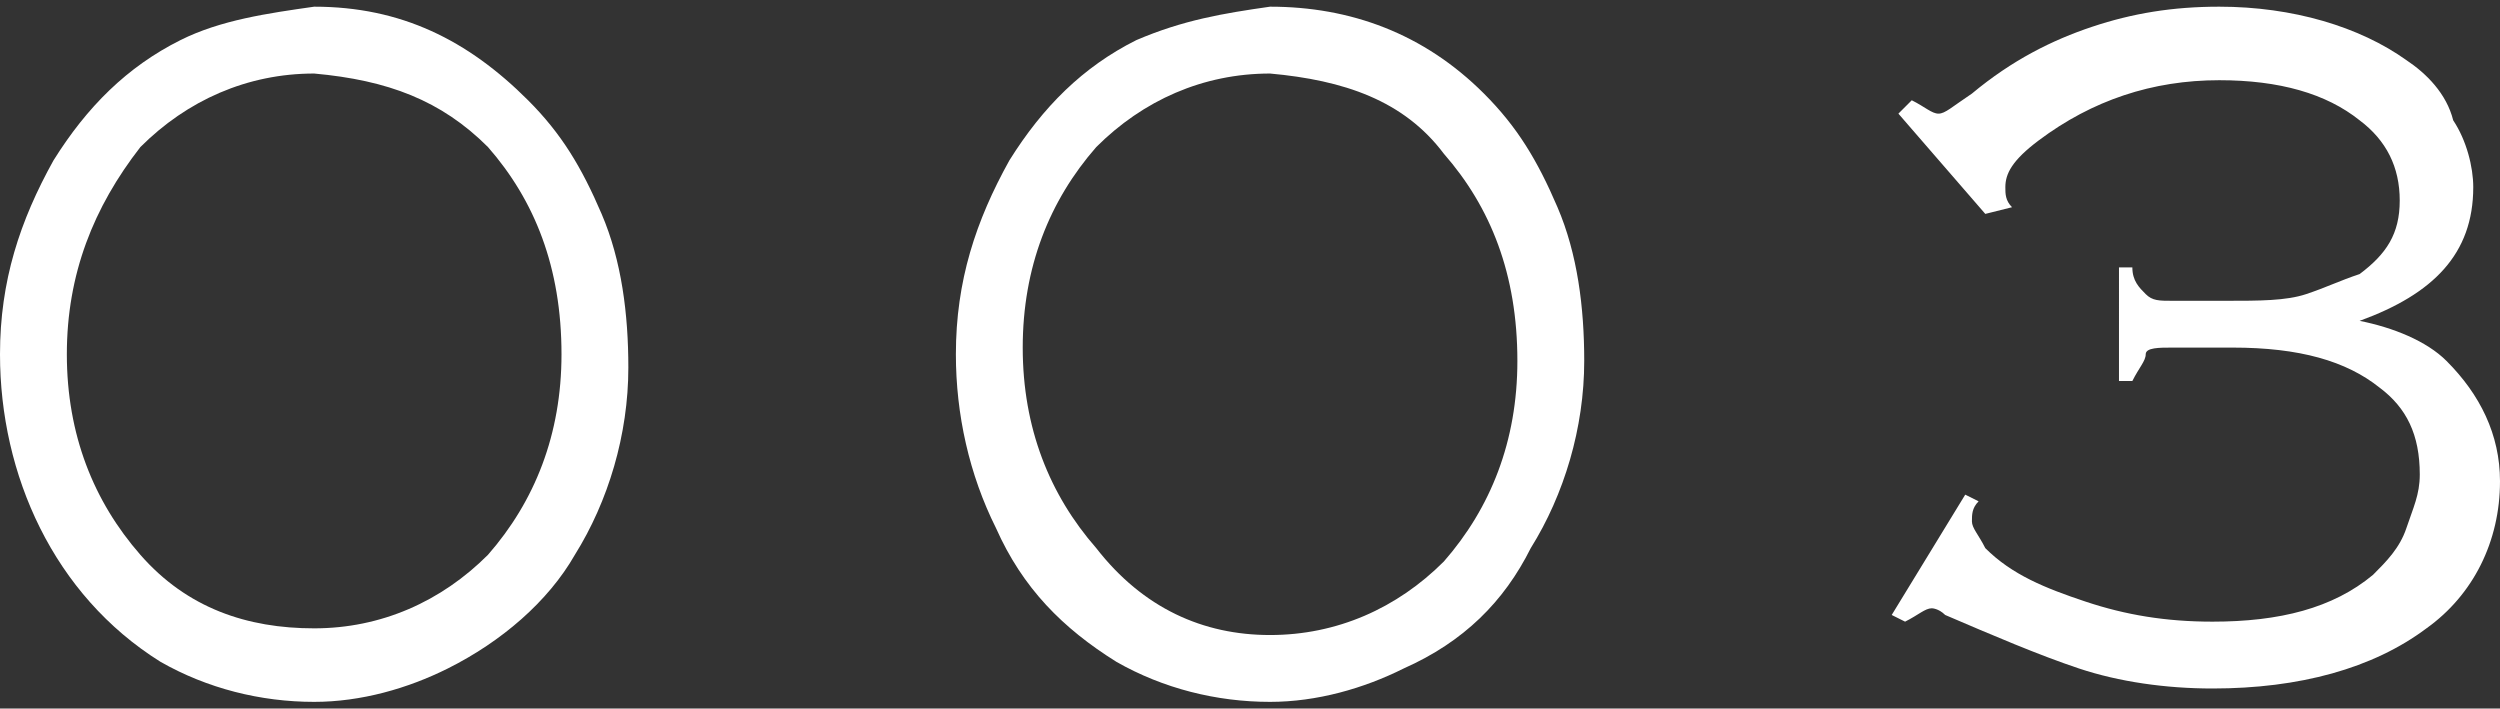 <?xml version="1.0" encoding="utf-8"?>
<!-- Generator: Adobe Illustrator 27.7.0, SVG Export Plug-In . SVG Version: 6.00 Build 0)  -->
<svg version="1.1" id="レイヤー_1" xmlns="http://www.w3.org/2000/svg" xmlns:xlink="http://www.w3.org/1999/xlink" x="0px"
	 y="0px" viewBox="0 0 37.4 10.6" style="enable-background:new 0 0 37.4 10.6;" xml:space="preserve">
<rect x="0" y="0" width="37.4" height="10.6" fill="#333333" stroke="none"/>
<style type="text/css">
	.ドロップシャドウ{fill:none;}
	.光彩_x0020_外側_x0020_5_x0020_pt{fill:none;}
	.青のネオン{fill:none;stroke:#8AACDA;stroke-width:7;stroke-linecap:round;stroke-linejoin:round;}
	.クロムハイライト{fill:url(#SVGID_1_);stroke:#FFFFFF;stroke-width:0.363;stroke-miterlimit:1;}
	.ジャイブ_GS{fill:#FFDD00;}
	.Alyssa_GS{fill:#A6D0E4;}
	.st0{fill:#FFFFFF;}
</style>
<linearGradient id="SVGID_1_" gradientUnits="userSpaceOnUse" x1="18.679" y1="0" x2="18.679" y2="-1">
	<stop  offset="0" style="stop-color:#656565"/>
	<stop  offset="0.618" style="stop-color:#1B1B1B"/>
	<stop  offset="0.629" style="stop-color:#545454"/>
	<stop  offset="0.983" style="stop-color:#3E3E3E"/>
</linearGradient>
<g>
	<g>
		<path class="st0" d="M4.7,0.1C6,0.1,7,0.6,7.9,1.5c0.5,0.5,0.8,1,1.1,1.7c0.3,0.7,0.4,1.5,0.4,2.3c0,1-0.3,2-0.8,2.8
			C8.2,9,7.5,9.6,6.7,10c-0.6,0.3-1.3,0.5-2,0.5c-0.8,0-1.6-0.2-2.3-0.6C1.6,9.4,1,8.7,0.6,7.9C0.2,7.1,0,6.2,0,5.3
			c0-1.1,0.3-2,0.8-2.9C1.3,1.6,1.9,1,2.7,0.6C3.3,0.3,4,0.2,4.7,0.1z M4.7,1.1c-1,0-1.9,0.4-2.6,1.1C1.4,3.1,1,4.1,1,5.3
			s0.4,2.2,1.1,3c0.7,0.8,1.6,1.1,2.6,1.1c1,0,1.9-0.4,2.6-1.1c0.7-0.8,1.1-1.8,1.1-3c0-1.3-0.4-2.3-1.1-3.1
			C6.6,1.5,5.8,1.2,4.7,1.1z"/>
		<path class="st0" d="M19,0.1c1.2,0,2.3,0.4,3.2,1.3c0.5,0.5,0.8,1,1.1,1.7c0.3,0.7,0.4,1.5,0.4,2.3c0,1-0.3,2-0.8,2.8
			C22.5,9,21.9,9.6,21,10c-0.6,0.3-1.3,0.5-2,0.5c-0.8,0-1.6-0.2-2.3-0.6c-0.8-0.5-1.4-1.1-1.8-2c-0.4-0.8-0.6-1.7-0.6-2.6
			c0-1.1,0.3-2,0.8-2.9C15.6,1.6,16.2,1,17,0.6C17.7,0.3,18.3,0.2,19,0.1z M19,1.1c-1,0-1.9,0.4-2.6,1.1c-0.7,0.8-1.1,1.8-1.1,3
			s0.4,2.2,1.1,3C17.1,9.1,18,9.5,19,9.5c1,0,1.9-0.4,2.6-1.1c0.7-0.8,1.1-1.8,1.1-3c0-1.3-0.4-2.3-1.1-3.1C21,1.5,20.1,1.2,19,1.1z
			"/>
		<path class="st0" d="M29.7,3.2l-1.3-1.5l0.2-0.2c0.2,0.1,0.3,0.2,0.4,0.2c0.1,0,0.2-0.1,0.5-0.3c0.6-0.5,1.2-0.8,1.8-1
			s1.2-0.3,1.9-0.3c1.1,0,2.1,0.3,2.8,0.8c0.3,0.2,0.6,0.5,0.7,0.9c0.2,0.3,0.3,0.7,0.3,1c0,1-0.6,1.6-1.7,2c0.5,0.1,1,0.3,1.3,0.6
			c0.5,0.5,0.8,1.1,0.8,1.8c0,0.9-0.4,1.7-1.1,2.2c-0.8,0.6-1.9,0.9-3.2,0.9c-0.7,0-1.4-0.1-2-0.3s-1.3-0.5-2-0.8
			c-0.1-0.1-0.2-0.1-0.2-0.1c-0.1,0-0.2,0.1-0.4,0.2l-0.2-0.1l1.1-1.8l0.2,0.1c-0.1,0.1-0.1,0.2-0.1,0.3c0,0.1,0.1,0.2,0.2,0.4
			c0.4,0.4,0.9,0.6,1.5,0.8c0.6,0.2,1.2,0.3,1.9,0.3c1,0,1.8-0.2,2.4-0.7c0.2-0.2,0.4-0.4,0.5-0.7c0.1-0.3,0.2-0.5,0.2-0.8
			c0-0.6-0.2-1-0.6-1.3c-0.5-0.4-1.2-0.6-2.2-0.6h-0.9c-0.2,0-0.4,0-0.4,0.1s-0.1,0.2-0.2,0.4h-0.2V4h0.2c0,0.2,0.1,0.3,0.2,0.4
			s0.2,0.1,0.4,0.1h0.8c0.5,0,0.9,0,1.2-0.1c0.3-0.1,0.5-0.2,0.8-0.3c0.4-0.3,0.6-0.6,0.6-1.1s-0.2-0.9-0.6-1.2
			c-0.5-0.4-1.2-0.6-2.1-0.6c-1,0-1.9,0.3-2.7,0.9c-0.4,0.3-0.5,0.5-0.5,0.7c0,0.1,0,0.2,0.1,0.3L29.7,3.2z"/>
	</g>
</g>
</svg>
